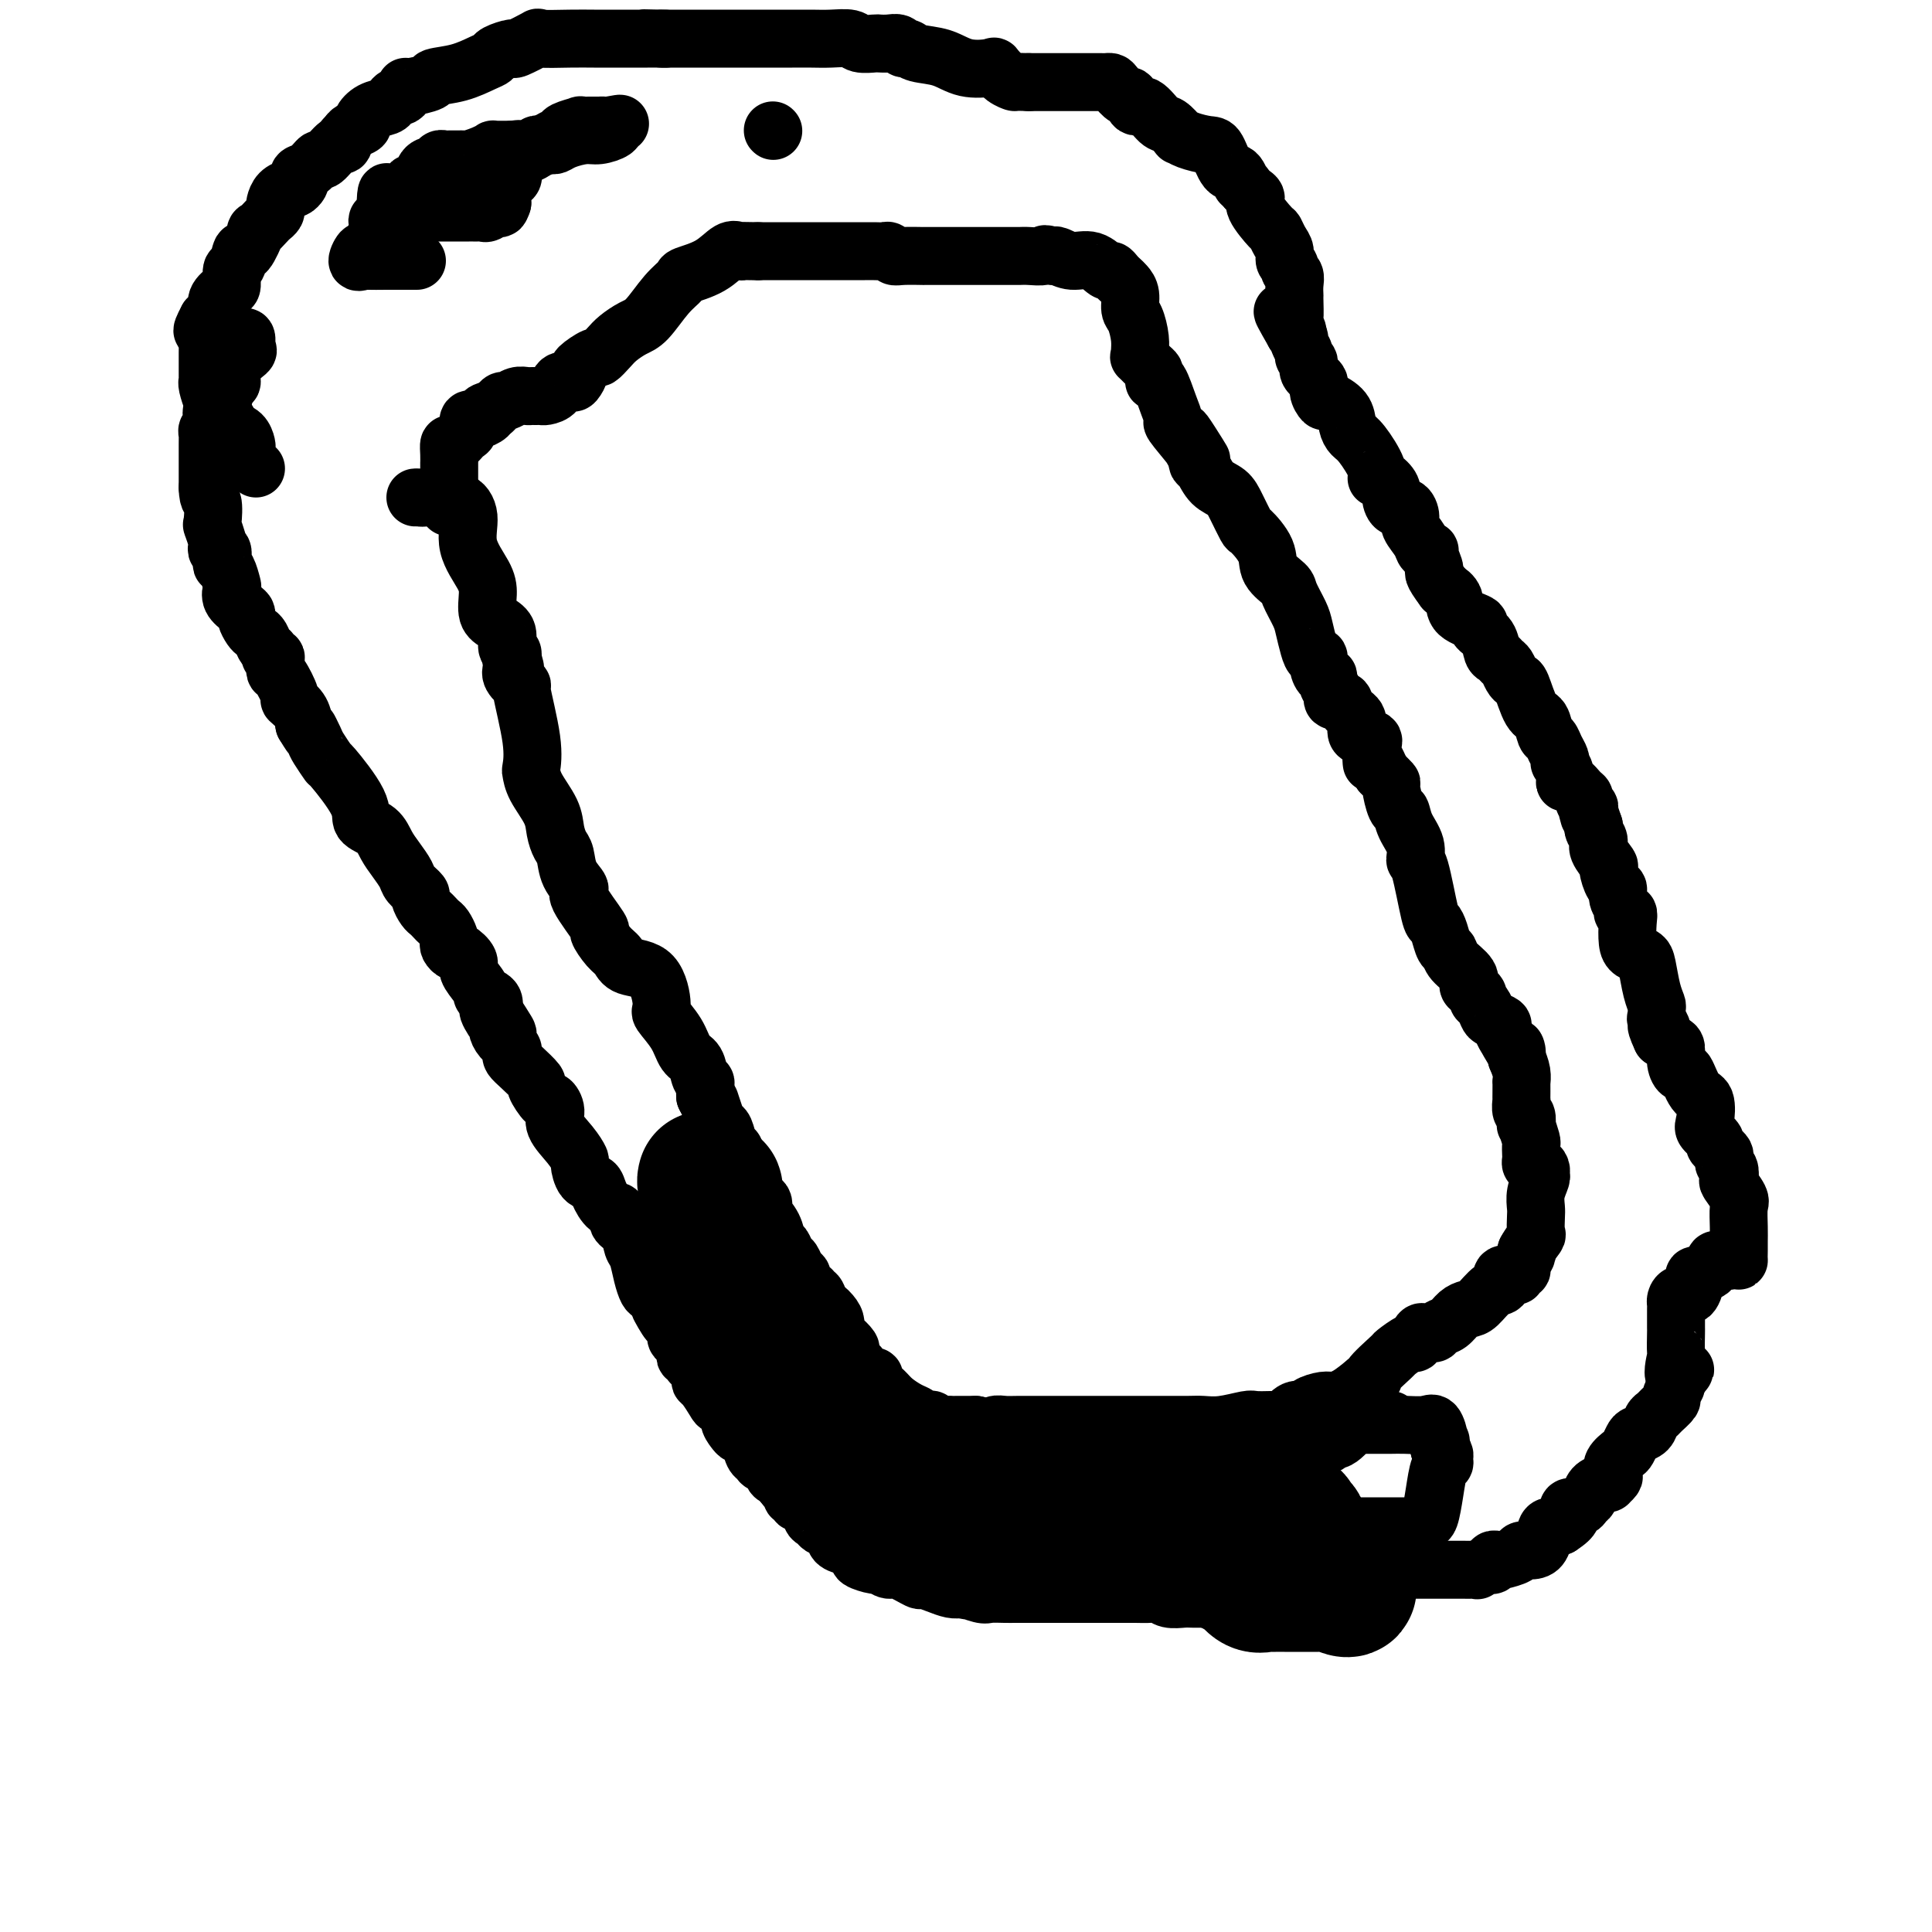 <svg viewBox='0 0 400 400' version='1.1' xmlns='http://www.w3.org/2000/svg' xmlns:xlink='http://www.w3.org/1999/xlink'><g fill='none' stroke='#000000' stroke-width='12' stroke-linecap='round' stroke-linejoin='round'><path d='M93,104c-0.160,0.589 -0.320,1.179 0,1c0.320,-0.179 1.119,-1.126 2,-1c0.881,0.126 1.842,1.325 2,3c0.158,1.675 -0.488,3.824 0,6c0.488,2.176 2.110,4.377 3,6c0.890,1.623 1.046,2.666 1,4c-0.046,1.334 -0.296,2.959 0,4c0.296,1.041 1.137,1.497 2,2c0.863,0.503 1.747,1.052 2,2c0.253,0.948 -0.124,2.294 0,3c0.124,0.706 0.750,0.773 1,1c0.250,0.227 0.125,0.613 0,1'/><path d='M106,136c1.383,4.674 0.340,1.861 0,1c-0.340,-0.861 0.021,0.232 0,1c-0.021,0.768 -0.426,1.211 0,2c0.426,0.789 1.683,1.922 2,2c0.317,0.078 -0.306,-0.900 0,1c0.306,1.900 1.543,6.679 2,10c0.457,3.321 0.136,5.186 0,6c-0.136,0.814 -0.086,0.578 0,1c0.086,0.422 0.209,1.501 1,3c0.791,1.499 2.252,3.419 3,5c0.748,1.581 0.783,2.823 1,4c0.217,1.177 0.614,2.289 1,3c0.386,0.711 0.760,1.022 1,2c0.240,0.978 0.346,2.624 1,4c0.654,1.376 1.855,2.484 2,3c0.145,0.516 -0.767,0.441 0,2c0.767,1.559 3.214,4.750 4,6c0.786,1.250 -0.088,0.557 0,1c0.088,0.443 1.138,2.021 2,3c0.862,0.979 1.535,1.359 2,2c0.465,0.641 0.723,1.542 2,2c1.277,0.458 3.574,0.473 5,2c1.426,1.527 1.983,4.568 2,6c0.017,1.432 -0.504,1.256 0,2c0.504,0.744 2.034,2.409 3,4c0.966,1.591 1.369,3.108 2,4c0.631,0.892 1.489,1.159 2,2c0.511,0.841 0.673,2.256 1,3c0.327,0.744 0.819,0.816 1,1c0.181,0.184 0.052,0.481 0,1c-0.052,0.519 -0.026,1.259 0,2'/><path d='M146,227c1.880,3.943 1.081,1.302 1,1c-0.081,-0.302 0.556,1.737 1,3c0.444,1.263 0.693,1.752 1,2c0.307,0.248 0.670,0.255 1,1c0.330,0.745 0.627,2.226 1,3c0.373,0.774 0.821,0.840 1,1c0.179,0.160 0.088,0.413 0,1c-0.088,0.587 -0.175,1.509 0,2c0.175,0.491 0.611,0.551 1,1c0.389,0.449 0.731,1.287 1,2c0.269,0.713 0.465,1.301 1,2c0.535,0.699 1.410,1.509 2,2c0.590,0.491 0.897,0.662 1,1c0.103,0.338 0.002,0.844 0,1c-0.002,0.156 0.093,-0.037 0,0c-0.093,0.037 -0.376,0.304 0,1c0.376,0.696 1.410,1.821 2,3c0.590,1.179 0.735,2.414 1,3c0.265,0.586 0.649,0.524 1,1c0.351,0.476 0.669,1.489 1,2c0.331,0.511 0.675,0.518 1,1c0.325,0.482 0.631,1.438 1,2c0.369,0.562 0.803,0.729 1,1c0.197,0.271 0.158,0.647 0,1c-0.158,0.353 -0.435,0.684 0,1c0.435,0.316 1.584,0.618 2,1c0.416,0.382 0.100,0.843 0,1c-0.100,0.157 0.014,0.011 0,0c-0.014,-0.011 -0.158,0.112 0,0c0.158,-0.112 0.616,-0.461 1,0c0.384,0.461 0.692,1.730 1,3'/><path d='M170,271c3.895,7.058 1.634,2.702 1,1c-0.634,-1.702 0.360,-0.750 1,0c0.640,0.750 0.927,1.299 1,2c0.073,0.701 -0.069,1.554 0,2c0.069,0.446 0.348,0.486 1,1c0.652,0.514 1.677,1.501 2,2c0.323,0.499 -0.054,0.511 0,1c0.054,0.489 0.540,1.455 1,2c0.460,0.545 0.893,0.668 1,1c0.107,0.332 -0.111,0.873 0,1c0.111,0.127 0.550,-0.160 1,0c0.450,0.160 0.911,0.767 1,1c0.089,0.233 -0.196,0.093 0,0c0.196,-0.093 0.871,-0.137 1,0c0.129,0.137 -0.288,0.456 0,1c0.288,0.544 1.282,1.312 2,2c0.718,0.688 1.162,1.295 2,2c0.838,0.705 2.070,1.508 3,2c0.930,0.492 1.558,0.671 2,1c0.442,0.329 0.700,0.806 1,1c0.300,0.194 0.644,0.105 1,0c0.356,-0.105 0.724,-0.224 1,0c0.276,0.224 0.460,0.792 1,1c0.540,0.208 1.436,0.056 2,0c0.564,-0.056 0.798,-0.015 1,0c0.202,0.015 0.374,0.004 1,0c0.626,-0.004 1.707,-0.001 2,0c0.293,0.001 -0.202,0.000 0,0c0.202,-0.000 1.101,-0.000 2,0'/><path d='M202,295c3.441,0.774 3.543,0.207 4,0c0.457,-0.207 1.270,-0.056 2,0c0.730,0.056 1.378,0.015 3,0c1.622,-0.015 4.217,-0.004 6,0c1.783,0.004 2.754,0.001 4,0c1.246,-0.001 2.765,-0.000 4,0c1.235,0.000 2.184,0.000 3,0c0.816,-0.000 1.499,-0.000 2,0c0.501,0.000 0.819,0.000 1,0c0.181,-0.000 0.223,-0.000 1,0c0.777,0.000 2.288,0.000 3,0c0.712,-0.000 0.626,-0.000 1,0c0.374,0.000 1.207,0.001 2,0c0.793,-0.001 1.547,-0.004 3,0c1.453,0.004 3.606,0.015 5,0c1.394,-0.015 2.030,-0.057 3,0c0.970,0.057 2.275,0.211 4,0c1.725,-0.211 3.872,-0.789 5,-1c1.128,-0.211 1.238,-0.057 2,0c0.762,0.057 2.174,0.017 3,0c0.826,-0.017 1.064,-0.012 1,0c-0.064,0.012 -0.430,0.032 0,0c0.430,-0.032 1.657,-0.116 2,0c0.343,0.116 -0.200,0.434 0,0c0.200,-0.434 1.141,-1.618 2,-2c0.859,-0.382 1.636,0.040 2,0c0.364,-0.040 0.316,-0.541 1,-1c0.684,-0.459 2.101,-0.876 3,-1c0.899,-0.124 1.281,0.043 2,0c0.719,-0.043 1.777,-0.298 3,-1c1.223,-0.702 2.612,-1.851 4,-3'/><path d='M283,286c2.618,-1.228 0.662,-0.299 1,-1c0.338,-0.701 2.969,-3.033 4,-4c1.031,-0.967 0.461,-0.571 1,-1c0.539,-0.429 2.186,-1.684 3,-2c0.814,-0.316 0.796,0.309 1,0c0.204,-0.309 0.631,-1.550 1,-2c0.369,-0.450 0.679,-0.108 1,0c0.321,0.108 0.652,-0.016 1,0c0.348,0.016 0.712,0.173 1,0c0.288,-0.173 0.499,-0.674 1,-1c0.501,-0.326 1.292,-0.476 2,-1c0.708,-0.524 1.332,-1.420 2,-2c0.668,-0.580 1.378,-0.842 2,-1c0.622,-0.158 1.154,-0.211 2,-1c0.846,-0.789 2.006,-2.316 3,-3c0.994,-0.684 1.820,-0.527 2,-1c0.180,-0.473 -0.288,-1.576 0,-2c0.288,-0.424 1.330,-0.168 2,0c0.670,0.168 0.968,0.249 1,0c0.032,-0.249 -0.201,-0.826 0,-1c0.201,-0.174 0.837,0.057 1,0c0.163,-0.057 -0.149,-0.400 0,-1c0.149,-0.600 0.757,-1.457 1,-2c0.243,-0.543 0.122,-0.771 0,-1'/><path d='M316,259c0.762,-1.435 1.667,-2.523 2,-3c0.333,-0.477 0.093,-0.345 0,-1c-0.093,-0.655 -0.039,-2.098 0,-3c0.039,-0.902 0.064,-1.264 0,-2c-0.064,-0.736 -0.216,-1.847 0,-3c0.216,-1.153 0.800,-2.346 1,-3c0.200,-0.654 0.015,-0.767 0,-1c-0.015,-0.233 0.140,-0.586 0,-1c-0.140,-0.414 -0.574,-0.889 -1,-1c-0.426,-0.111 -0.845,0.141 -1,0c-0.155,-0.141 -0.045,-0.677 0,-1c0.045,-0.323 0.026,-0.435 0,-1c-0.026,-0.565 -0.058,-1.584 0,-2c0.058,-0.416 0.208,-0.228 0,-1c-0.208,-0.772 -0.774,-2.502 -1,-3c-0.226,-0.498 -0.113,0.236 0,0c0.113,-0.236 0.226,-1.442 0,-2c-0.226,-0.558 -0.793,-0.469 -1,-1c-0.207,-0.531 -0.056,-1.682 0,-2c0.056,-0.318 0.016,0.197 0,0c-0.016,-0.197 -0.007,-1.105 0,-2c0.007,-0.895 0.012,-1.776 0,-2c-0.012,-0.224 -0.042,0.209 0,0c0.042,-0.209 0.155,-1.060 0,-2c-0.155,-0.940 -0.577,-1.970 -1,-3'/><path d='M314,219c-0.647,-3.904 0.235,-1.164 0,-1c-0.235,0.164 -1.586,-2.246 -2,-3c-0.414,-0.754 0.110,0.150 0,0c-0.110,-0.150 -0.855,-1.353 -1,-2c-0.145,-0.647 0.311,-0.737 0,-1c-0.311,-0.263 -1.389,-0.700 -2,-1c-0.611,-0.300 -0.755,-0.462 -1,-1c-0.245,-0.538 -0.592,-1.453 -1,-2c-0.408,-0.547 -0.877,-0.726 -1,-1c-0.123,-0.274 0.100,-0.643 0,-1c-0.100,-0.357 -0.523,-0.702 -1,-1c-0.477,-0.298 -1.006,-0.551 -1,-1c0.006,-0.449 0.549,-1.096 0,-2c-0.549,-0.904 -2.189,-2.064 -3,-3c-0.811,-0.936 -0.794,-1.647 -1,-2c-0.206,-0.353 -0.636,-0.348 -1,-1c-0.364,-0.652 -0.662,-1.962 -1,-3c-0.338,-1.038 -0.716,-1.803 -1,-2c-0.284,-0.197 -0.475,0.174 -1,-2c-0.525,-2.174 -1.383,-6.891 -2,-9c-0.617,-2.109 -0.991,-1.609 -1,-2c-0.009,-0.391 0.347,-1.674 0,-3c-0.347,-1.326 -1.398,-2.693 -2,-4c-0.602,-1.307 -0.755,-2.552 -1,-3c-0.245,-0.448 -0.581,-0.100 -1,-1c-0.419,-0.900 -0.920,-3.050 -1,-4c-0.080,-0.950 0.263,-0.700 0,-1c-0.263,-0.300 -1.131,-1.150 -2,-2'/><path d='M286,160c-2.450,-5.871 -2.077,-2.550 -2,-2c0.077,0.550 -0.144,-1.672 0,-3c0.144,-1.328 0.654,-1.761 0,-2c-0.654,-0.239 -2.470,-0.283 -3,-1c-0.530,-0.717 0.227,-2.108 0,-3c-0.227,-0.892 -1.438,-1.284 -2,-2c-0.562,-0.716 -0.476,-1.755 -1,-2c-0.524,-0.245 -1.660,0.304 -2,0c-0.340,-0.304 0.115,-1.460 0,-2c-0.115,-0.540 -0.801,-0.464 -1,-1c-0.199,-0.536 0.087,-1.684 0,-2c-0.087,-0.316 -0.548,0.198 -1,0c-0.452,-0.198 -0.895,-1.110 -1,-2c-0.105,-0.890 0.128,-1.759 0,-2c-0.128,-0.241 -0.616,0.146 -1,0c-0.384,-0.146 -0.664,-0.825 -1,-2c-0.336,-1.175 -0.728,-2.845 -1,-4c-0.272,-1.155 -0.424,-1.795 -1,-3c-0.576,-1.205 -1.577,-2.975 -2,-4c-0.423,-1.025 -0.269,-1.305 -1,-2c-0.731,-0.695 -2.346,-1.806 -3,-3c-0.654,-1.194 -0.348,-2.470 -1,-4c-0.652,-1.530 -2.261,-3.315 -3,-4c-0.739,-0.685 -0.607,-0.271 -1,-1c-0.393,-0.729 -1.310,-2.601 -2,-4c-0.690,-1.399 -1.152,-2.325 -2,-3c-0.848,-0.675 -2.083,-1.098 -3,-2c-0.917,-0.902 -1.516,-2.281 -2,-3c-0.484,-0.719 -0.853,-0.777 -1,-1c-0.147,-0.223 -0.074,-0.612 0,-1'/><path d='M248,95c-5.884,-10.300 -1.593,-3.551 0,-1c1.593,2.551 0.487,0.903 -1,-1c-1.487,-1.903 -3.355,-4.060 -4,-5c-0.645,-0.940 -0.068,-0.661 0,-1c0.068,-0.339 -0.374,-1.295 -1,-3c-0.626,-1.705 -1.438,-4.157 -2,-5c-0.562,-0.843 -0.876,-0.076 -1,0c-0.124,0.076 -0.058,-0.540 0,-1c0.058,-0.460 0.106,-0.766 0,-1c-0.106,-0.234 -0.367,-0.396 -1,-1c-0.633,-0.604 -1.636,-1.650 -2,-2c-0.364,-0.350 -0.087,-0.004 0,0c0.087,0.004 -0.014,-0.334 0,-1c0.014,-0.666 0.144,-1.660 0,-3c-0.144,-1.340 -0.564,-3.028 -1,-4c-0.436,-0.972 -0.890,-1.230 -1,-2c-0.110,-0.770 0.125,-2.053 0,-3c-0.125,-0.947 -0.609,-1.558 -1,-2c-0.391,-0.442 -0.687,-0.715 -1,-1c-0.313,-0.285 -0.642,-0.583 -1,-1c-0.358,-0.417 -0.743,-0.953 -1,-1c-0.257,-0.047 -0.384,0.393 -1,0c-0.616,-0.393 -1.722,-1.621 -3,-2c-1.278,-0.379 -2.729,0.090 -4,0c-1.271,-0.090 -2.363,-0.740 -3,-1c-0.637,-0.260 -0.818,-0.130 -1,0'/><path d='M218,53c-2.459,-0.774 -1.608,-0.207 -2,0c-0.392,0.207 -2.028,0.056 -3,0c-0.972,-0.056 -1.281,-0.015 -2,0c-0.719,0.015 -1.850,0.004 -3,0c-1.150,-0.004 -2.319,-0.001 -3,0c-0.681,0.001 -0.873,0.000 -1,0c-0.127,-0.000 -0.190,-0.000 -1,0c-0.810,0.000 -2.366,0.000 -3,0c-0.634,-0.000 -0.346,-0.000 -1,0c-0.654,0.000 -2.249,0.000 -3,0c-0.751,-0.000 -0.660,-0.000 -1,0c-0.340,0.000 -1.113,0.001 -2,0c-0.887,-0.001 -1.887,-0.004 -2,0c-0.113,0.004 0.661,0.015 0,0c-0.661,-0.015 -2.757,-0.057 -4,0c-1.243,0.057 -1.632,0.211 -2,0c-0.368,-0.211 -0.715,-0.789 -1,-1c-0.285,-0.211 -0.509,-0.057 -1,0c-0.491,0.057 -1.248,0.015 -2,0c-0.752,-0.015 -1.500,-0.004 -2,0c-0.500,0.004 -0.752,0.001 -1,0c-0.248,-0.001 -0.491,-0.000 -1,0c-0.509,0.000 -1.282,0.000 -2,0c-0.718,-0.000 -1.381,-0.000 -2,0c-0.619,0.000 -1.195,0.000 -2,0c-0.805,-0.000 -1.840,-0.000 -3,0c-1.160,0.000 -2.446,0.000 -3,0c-0.554,-0.000 -0.375,-0.000 -1,0c-0.625,0.000 -2.053,0.000 -3,0c-0.947,-0.000 -1.413,-0.000 -2,0c-0.587,0.000 -1.293,0.000 -2,0'/><path d='M157,52c-9.616,-0.155 -3.156,-0.044 -1,0c2.156,0.044 0.007,0.021 -1,0c-1.007,-0.021 -0.873,-0.041 -1,0c-0.127,0.041 -0.515,0.142 -1,0c-0.485,-0.142 -1.066,-0.529 -2,0c-0.934,0.529 -2.221,1.973 -4,3c-1.779,1.027 -4.051,1.636 -5,2c-0.949,0.364 -0.576,0.482 -1,1c-0.424,0.518 -1.646,1.437 -3,3c-1.354,1.563 -2.839,3.772 -4,5c-1.161,1.228 -1.996,1.476 -3,2c-1.004,0.524 -2.175,1.324 -3,2c-0.825,0.676 -1.302,1.226 -2,2c-0.698,0.774 -1.616,1.770 -2,2c-0.384,0.230 -0.234,-0.306 -1,0c-0.766,0.306 -2.447,1.453 -3,2c-0.553,0.547 0.022,0.493 0,1c-0.022,0.507 -0.639,1.576 -1,2c-0.361,0.424 -0.464,0.205 -1,0c-0.536,-0.205 -1.506,-0.395 -2,0c-0.494,0.395 -0.514,1.374 -1,2c-0.486,0.626 -1.439,0.900 -2,1c-0.561,0.100 -0.730,0.026 -1,0c-0.270,-0.026 -0.639,-0.003 -1,0c-0.361,0.003 -0.712,-0.014 -1,0c-0.288,0.014 -0.511,0.059 -1,0c-0.489,-0.059 -1.244,-0.223 -2,0c-0.756,0.223 -1.512,0.833 -2,1c-0.488,0.167 -0.708,-0.109 -1,0c-0.292,0.109 -0.655,0.603 -1,1c-0.345,0.397 -0.673,0.699 -1,1'/><path d='M102,85c-2.886,0.883 -1.600,0.091 -1,0c0.600,-0.091 0.515,0.519 0,1c-0.515,0.481 -1.461,0.835 -2,1c-0.539,0.165 -0.673,0.143 -1,0c-0.327,-0.143 -0.848,-0.408 -1,0c-0.152,0.408 0.064,1.488 0,2c-0.064,0.512 -0.410,0.457 -1,1c-0.590,0.543 -1.426,1.685 -2,2c-0.574,0.315 -0.886,-0.196 -1,0c-0.114,0.196 -0.031,1.099 0,2c0.031,0.901 0.008,1.799 0,2c-0.008,0.201 -0.002,-0.296 0,0c0.002,0.296 0.001,1.385 0,2c-0.001,0.615 -0.000,0.756 0,1c0.000,0.244 0.000,0.590 0,1c-0.000,0.410 -0.000,0.883 0,1c0.000,0.117 0.000,-0.122 0,0c-0.000,0.122 -0.000,0.606 0,1c0.000,0.394 0.000,0.697 0,1'/><path d='M93,103c-0.149,1.702 -0.020,0.456 -1,0c-0.980,-0.456 -3.069,-0.122 -4,0c-0.931,0.122 -0.705,0.033 -1,0c-0.295,-0.033 -1.112,-0.009 -1,0c0.112,0.009 1.154,0.002 2,0c0.846,-0.002 1.497,-0.001 2,0c0.503,0.001 0.858,0.000 1,0c0.142,-0.000 0.071,-0.000 0,0'/><path d='M50,70c0.448,-0.214 0.895,-0.428 1,0c0.105,0.428 -0.133,1.499 0,2c0.133,0.501 0.636,0.431 0,1c-0.636,0.569 -2.413,1.777 -3,3c-0.587,1.223 0.014,2.460 0,3c-0.014,0.540 -0.645,0.382 -1,1c-0.355,0.618 -0.435,2.011 -1,3c-0.565,0.989 -1.614,1.576 -2,2c-0.386,0.424 -0.107,0.687 0,1c0.107,0.313 0.043,0.675 0,1c-0.043,0.325 -0.064,0.612 0,1c0.064,0.388 0.213,0.877 0,1c-0.213,0.123 -0.789,-0.119 -1,0c-0.211,0.119 -0.056,0.598 0,1c0.056,0.402 0.015,0.728 0,1c-0.015,0.272 -0.004,0.492 0,1c0.004,0.508 0.001,1.305 0,2c-0.001,0.695 -0.000,1.289 0,2c0.000,0.711 0.000,1.537 0,2c-0.000,0.463 -0.000,0.561 0,1c0.000,0.439 0.000,1.220 0,2'/><path d='M43,101c0.068,2.916 0.736,2.206 1,3c0.264,0.794 0.122,3.093 0,4c-0.122,0.907 -0.225,0.423 0,1c0.225,0.577 0.779,2.214 1,3c0.221,0.786 0.111,0.722 0,1c-0.111,0.278 -0.223,0.898 0,1c0.223,0.102 0.781,-0.316 1,0c0.219,0.316 0.098,1.365 0,2c-0.098,0.635 -0.171,0.855 0,1c0.171,0.145 0.588,0.213 1,1c0.412,0.787 0.818,2.291 1,3c0.182,0.709 0.139,0.623 0,1c-0.139,0.377 -0.374,1.218 0,2c0.374,0.782 1.357,1.505 2,2c0.643,0.495 0.946,0.761 1,1c0.054,0.239 -0.140,0.449 0,1c0.140,0.551 0.616,1.443 1,2c0.384,0.557 0.676,0.780 1,1c0.324,0.220 0.679,0.437 1,1c0.321,0.563 0.608,1.473 1,2c0.392,0.527 0.889,0.671 1,1c0.111,0.329 -0.165,0.845 0,1c0.165,0.155 0.770,-0.049 1,0c0.230,0.049 0.084,0.351 0,1c-0.084,0.649 -0.107,1.643 0,2c0.107,0.357 0.344,0.076 1,1c0.656,0.924 1.733,3.052 2,4c0.267,0.948 -0.274,0.717 0,1c0.274,0.283 1.364,1.081 2,2c0.636,0.919 0.818,1.960 1,3'/><path d='M63,150c2.493,4.146 1.227,1.511 1,1c-0.227,-0.511 0.585,1.101 1,2c0.415,0.899 0.434,1.084 1,2c0.566,0.916 1.678,2.562 2,3c0.322,0.438 -0.146,-0.333 1,1c1.146,1.333 3.906,4.768 5,7c1.094,2.232 0.521,3.259 1,4c0.479,0.741 2.011,1.195 3,2c0.989,0.805 1.436,1.960 2,3c0.564,1.040 1.247,1.965 2,3c0.753,1.035 1.578,2.179 2,3c0.422,0.821 0.442,1.319 1,2c0.558,0.681 1.655,1.544 2,2c0.345,0.456 -0.062,0.504 0,1c0.062,0.496 0.594,1.441 1,2c0.406,0.559 0.687,0.731 1,1c0.313,0.269 0.659,0.635 1,1c0.341,0.365 0.679,0.727 1,1c0.321,0.273 0.625,0.456 1,1c0.375,0.544 0.820,1.451 1,2c0.180,0.549 0.095,0.742 0,1c-0.095,0.258 -0.199,0.582 0,1c0.199,0.418 0.701,0.930 1,1c0.299,0.070 0.396,-0.303 1,0c0.604,0.303 1.715,1.282 2,2c0.285,0.718 -0.256,1.175 0,2c0.256,0.825 1.309,2.017 2,3c0.691,0.983 1.020,1.758 1,2c-0.020,0.242 -0.390,-0.050 0,0c0.390,0.050 1.540,0.443 2,1c0.460,0.557 0.230,1.279 0,2'/><path d='M102,209c6.050,9.307 1.675,3.074 0,1c-1.675,-2.074 -0.652,0.011 0,1c0.652,0.989 0.931,0.881 1,1c0.069,0.119 -0.074,0.465 0,1c0.074,0.535 0.364,1.258 1,2c0.636,0.742 1.618,1.502 2,2c0.382,0.498 0.163,0.733 0,1c-0.163,0.267 -0.272,0.567 0,1c0.272,0.433 0.923,1.001 2,2c1.077,0.999 2.580,2.431 3,3c0.420,0.569 -0.244,0.276 0,1c0.244,0.724 1.395,2.465 2,3c0.605,0.535 0.663,-0.137 1,0c0.337,0.137 0.951,1.081 1,2c0.049,0.919 -0.468,1.812 0,3c0.468,1.188 1.922,2.671 3,4c1.078,1.329 1.780,2.504 2,3c0.220,0.496 -0.041,0.312 0,1c0.041,0.688 0.383,2.249 1,3c0.617,0.751 1.508,0.691 2,1c0.492,0.309 0.583,0.988 1,2c0.417,1.012 1.158,2.358 2,3c0.842,0.642 1.784,0.579 2,1c0.216,0.421 -0.293,1.326 0,2c0.293,0.674 1.388,1.116 2,2c0.612,0.884 0.741,2.211 1,3c0.259,0.789 0.650,1.040 1,2c0.350,0.960 0.661,2.628 1,4c0.339,1.372 0.707,2.446 1,3c0.293,0.554 0.512,0.587 1,1c0.488,0.413 1.244,1.207 2,2'/><path d='M137,270c5.366,9.550 1.279,2.926 0,1c-1.279,-1.926 0.248,0.846 1,2c0.752,1.154 0.727,0.691 1,1c0.273,0.309 0.844,1.392 1,2c0.156,0.608 -0.103,0.741 0,1c0.103,0.259 0.567,0.643 1,1c0.433,0.357 0.833,0.687 1,1c0.167,0.313 0.100,0.608 0,1c-0.100,0.392 -0.233,0.882 0,1c0.233,0.118 0.832,-0.137 1,0c0.168,0.137 -0.097,0.665 0,1c0.097,0.335 0.555,0.479 1,1c0.445,0.521 0.877,1.421 1,2c0.123,0.579 -0.065,0.837 0,1c0.065,0.163 0.381,0.232 1,1c0.619,0.768 1.542,2.237 2,3c0.458,0.763 0.451,0.821 1,1c0.549,0.179 1.653,0.478 2,1c0.347,0.522 -0.062,1.265 0,2c0.062,0.735 0.594,1.461 1,2c0.406,0.539 0.687,0.889 1,1c0.313,0.111 0.660,-0.019 1,0c0.340,0.019 0.673,0.185 1,1c0.327,0.815 0.647,2.278 1,3c0.353,0.722 0.739,0.704 1,1c0.261,0.296 0.399,0.905 1,1c0.601,0.095 1.666,-0.325 2,0c0.334,0.325 -0.064,1.395 0,2c0.064,0.605 0.590,0.744 1,1c0.410,0.256 0.705,0.628 1,1'/><path d='M162,307c4.322,5.675 2.626,1.362 2,0c-0.626,-1.362 -0.182,0.227 0,1c0.182,0.773 0.103,0.728 0,1c-0.103,0.272 -0.230,0.859 0,1c0.230,0.141 0.817,-0.166 1,0c0.183,0.166 -0.039,0.804 0,1c0.039,0.196 0.340,-0.049 1,0c0.660,0.049 1.681,0.391 2,1c0.319,0.609 -0.064,1.486 0,2c0.064,0.514 0.576,0.666 1,1c0.424,0.334 0.762,0.850 1,1c0.238,0.150 0.378,-0.066 1,0c0.622,0.066 1.726,0.414 2,1c0.274,0.586 -0.282,1.410 0,2c0.282,0.590 1.401,0.946 2,1c0.599,0.054 0.680,-0.193 1,0c0.320,0.193 0.881,0.826 1,1c0.119,0.174 -0.205,-0.112 0,0c0.205,0.112 0.937,0.623 1,1c0.063,0.377 -0.544,0.621 0,1c0.544,0.379 2.237,0.894 3,1c0.763,0.106 0.594,-0.197 1,0c0.406,0.197 1.385,0.893 2,1c0.615,0.107 0.864,-0.374 2,0c1.136,0.374 3.158,1.603 4,2c0.842,0.397 0.504,-0.038 1,0c0.496,0.038 1.826,0.549 3,1c1.174,0.451 2.193,0.843 3,1c0.807,0.157 1.404,0.078 2,0'/><path d='M199,329c2.851,0.713 0.977,-0.005 1,0c0.023,0.005 1.942,0.733 3,1c1.058,0.267 1.255,0.071 2,0c0.745,-0.071 2.039,-0.019 3,0c0.961,0.019 1.588,0.005 2,0c0.412,-0.005 0.610,-0.001 1,0c0.390,0.001 0.973,0.000 2,0c1.027,-0.000 2.499,-0.000 4,0c1.501,0.000 3.032,0.000 4,0c0.968,-0.000 1.373,-0.000 2,0c0.627,0.000 1.477,0.000 2,0c0.523,-0.000 0.718,-0.000 1,0c0.282,0.000 0.650,0.000 1,0c0.350,-0.000 0.681,-0.000 1,0c0.319,0.000 0.627,0.000 1,0c0.373,-0.000 0.810,-0.001 1,0c0.190,0.001 0.133,0.004 1,0c0.867,-0.004 2.659,-0.015 4,0c1.341,0.015 2.231,0.057 3,0c0.769,-0.057 1.417,-0.211 2,0c0.583,0.211 1.100,0.789 2,1c0.900,0.211 2.181,0.057 3,0c0.819,-0.057 1.174,-0.015 2,0c0.826,0.015 2.124,0.004 3,0c0.876,-0.004 1.331,-0.001 2,0c0.669,0.001 1.550,0.000 2,0c0.450,-0.000 0.467,-0.000 1,0c0.533,0.000 1.581,0.000 2,0c0.419,-0.000 0.210,-0.000 0,0'/><path d='M257,331c9.556,0.309 4.447,0.083 3,0c-1.447,-0.083 0.768,-0.022 2,0c1.232,0.022 1.482,0.006 2,0c0.518,-0.006 1.305,-0.002 2,0c0.695,0.002 1.298,0.000 2,0c0.702,-0.000 1.501,-0.000 2,0c0.499,0.000 0.697,0.000 1,0c0.303,-0.000 0.712,0.000 1,0c0.288,-0.000 0.456,-0.000 1,0c0.544,0.000 1.463,0.001 2,0c0.537,-0.001 0.693,-0.004 1,0c0.307,0.004 0.766,0.016 1,0c0.234,-0.016 0.244,-0.061 1,0c0.756,0.061 2.259,0.228 3,0c0.741,-0.228 0.719,-0.850 1,-1c0.281,-0.150 0.864,0.171 1,0c0.136,-0.171 -0.175,-0.833 0,-1c0.175,-0.167 0.834,0.162 1,0c0.166,-0.162 -0.163,-0.814 0,-1c0.163,-0.186 0.818,0.095 1,0c0.182,-0.095 -0.109,-0.564 0,-1c0.109,-0.436 0.617,-0.839 1,-1c0.383,-0.161 0.642,-0.082 1,0c0.358,0.082 0.817,0.166 1,0c0.183,-0.166 0.092,-0.583 0,-1'/><path d='M288,325c1.262,-0.928 0.917,-0.249 1,0c0.083,0.249 0.596,0.067 1,0c0.404,-0.067 0.700,-0.018 1,0c0.300,0.018 0.604,0.005 1,0c0.396,-0.005 0.885,-0.001 1,0c0.115,0.001 -0.143,0.000 0,0c0.143,-0.000 0.686,-0.000 1,0c0.314,0.000 0.398,0.000 1,0c0.602,-0.000 1.724,-0.000 2,0c0.276,0.000 -0.292,-0.000 0,0c0.292,0.000 1.444,0.000 2,0c0.556,-0.000 0.517,-0.000 1,0c0.483,0.000 1.487,0.001 2,0c0.513,-0.001 0.536,-0.004 1,0c0.464,0.004 1.368,0.016 2,0c0.632,-0.016 0.991,-0.061 1,0c0.009,0.061 -0.334,0.226 0,0c0.334,-0.226 1.344,-0.845 2,-1c0.656,-0.155 0.957,0.152 1,0c0.043,-0.152 -0.172,-0.762 0,-1c0.172,-0.238 0.731,-0.102 1,0c0.269,0.102 0.247,0.170 1,0c0.753,-0.170 2.282,-0.578 3,-1c0.718,-0.422 0.625,-0.859 1,-1c0.375,-0.141 1.216,0.015 2,0c0.784,-0.015 1.509,-0.200 2,-1c0.491,-0.800 0.748,-2.215 1,-3c0.252,-0.785 0.501,-0.938 1,-1c0.499,-0.062 1.250,-0.031 2,0'/><path d='M323,316c3.112,-2.007 2.392,-2.526 2,-3c-0.392,-0.474 -0.457,-0.904 0,-1c0.457,-0.096 1.435,0.142 2,0c0.565,-0.142 0.716,-0.665 1,-1c0.284,-0.335 0.702,-0.481 1,-1c0.298,-0.519 0.476,-1.410 1,-2c0.524,-0.590 1.395,-0.878 2,-1c0.605,-0.122 0.945,-0.077 1,0c0.055,0.077 -0.175,0.185 0,0c0.175,-0.185 0.754,-0.664 1,-1c0.246,-0.336 0.160,-0.527 0,-1c-0.160,-0.473 -0.395,-1.226 0,-2c0.395,-0.774 1.419,-1.568 2,-2c0.581,-0.432 0.719,-0.501 1,-1c0.281,-0.499 0.706,-1.429 1,-2c0.294,-0.571 0.459,-0.782 1,-1c0.541,-0.218 1.459,-0.444 2,-1c0.541,-0.556 0.704,-1.443 1,-2c0.296,-0.557 0.724,-0.783 1,-1c0.276,-0.217 0.400,-0.426 1,-1c0.600,-0.574 1.676,-1.515 2,-2c0.324,-0.485 -0.105,-0.515 0,-1c0.105,-0.485 0.744,-1.424 1,-2c0.256,-0.576 0.128,-0.788 0,-1'/><path d='M347,286c3.713,-4.624 0.995,-1.185 0,-1c-0.995,0.185 -0.267,-2.884 0,-4c0.267,-1.116 0.071,-0.277 0,-1c-0.071,-0.723 -0.019,-3.006 0,-4c0.019,-0.994 0.005,-0.700 0,-1c-0.005,-0.300 0.001,-1.195 0,-2c-0.001,-0.805 -0.008,-1.519 0,-2c0.008,-0.481 0.031,-0.728 0,-1c-0.031,-0.272 -0.116,-0.570 0,-1c0.116,-0.430 0.434,-0.993 1,-1c0.566,-0.007 1.381,0.540 2,0c0.619,-0.540 1.044,-2.169 1,-3c-0.044,-0.831 -0.556,-0.863 0,-1c0.556,-0.137 2.180,-0.377 3,-1c0.820,-0.623 0.836,-1.629 1,-2c0.164,-0.371 0.475,-0.106 1,0c0.525,0.106 1.262,0.053 2,0'/><path d='M358,261c2.155,-1.295 2.041,-0.031 2,0c-0.041,0.031 -0.009,-1.169 0,-2c0.009,-0.831 -0.005,-1.291 0,-2c0.005,-0.709 0.029,-1.666 0,-3c-0.029,-1.334 -0.112,-3.044 0,-4c0.112,-0.956 0.419,-1.159 0,-2c-0.419,-0.841 -1.562,-2.319 -2,-3c-0.438,-0.681 -0.169,-0.564 0,-1c0.169,-0.436 0.239,-1.426 0,-2c-0.239,-0.574 -0.786,-0.731 -1,-1c-0.214,-0.269 -0.094,-0.648 0,-1c0.094,-0.352 0.161,-0.675 0,-1c-0.161,-0.325 -0.551,-0.651 -1,-1c-0.449,-0.349 -0.956,-0.721 -1,-1c-0.044,-0.279 0.375,-0.467 0,-1c-0.375,-0.533 -1.543,-1.412 -2,-2c-0.457,-0.588 -0.202,-0.885 0,-2c0.202,-1.115 0.351,-3.050 0,-4c-0.351,-0.950 -1.204,-0.916 -2,-2c-0.796,-1.084 -1.536,-3.284 -2,-4c-0.464,-0.716 -0.652,0.054 -1,0c-0.348,-0.054 -0.856,-0.932 -1,-2c-0.144,-1.068 0.077,-2.326 0,-3c-0.077,-0.674 -0.450,-0.764 -1,-1c-0.550,-0.236 -1.275,-0.618 -2,-1'/><path d='M344,215c-2.105,-4.500 -0.367,-2.251 0,-2c0.367,0.251 -0.637,-1.495 -1,-2c-0.363,-0.505 -0.087,0.230 0,0c0.087,-0.230 -0.017,-1.424 0,-2c0.017,-0.576 0.156,-0.535 0,-1c-0.156,-0.465 -0.606,-1.435 -1,-3c-0.394,-1.565 -0.733,-3.725 -1,-5c-0.267,-1.275 -0.463,-1.666 -1,-2c-0.537,-0.334 -1.416,-0.611 -2,-1c-0.584,-0.389 -0.873,-0.891 -1,-2c-0.127,-1.109 -0.090,-2.824 0,-4c0.090,-1.176 0.235,-1.811 0,-2c-0.235,-0.189 -0.850,0.068 -1,0c-0.150,-0.068 0.166,-0.460 0,-1c-0.166,-0.540 -0.813,-1.228 -1,-2c-0.187,-0.772 0.086,-1.628 0,-2c-0.086,-0.372 -0.530,-0.259 -1,-1c-0.470,-0.741 -0.967,-2.335 -1,-3c-0.033,-0.665 0.397,-0.402 0,-1c-0.397,-0.598 -1.622,-2.057 -2,-3c-0.378,-0.943 0.091,-1.369 0,-2c-0.091,-0.631 -0.740,-1.466 -1,-2c-0.260,-0.534 -0.130,-0.767 0,-1'/><path d='M330,171c-2.388,-7.212 -1.357,-3.242 -1,-2c0.357,1.242 0.041,-0.243 0,-1c-0.041,-0.757 0.193,-0.785 0,-1c-0.193,-0.215 -0.812,-0.616 -1,-1c-0.188,-0.384 0.056,-0.749 0,-1c-0.056,-0.251 -0.411,-0.386 -1,-1c-0.589,-0.614 -1.412,-1.705 -2,-2c-0.588,-0.295 -0.941,0.206 -1,0c-0.059,-0.206 0.177,-1.118 0,-2c-0.177,-0.882 -0.768,-1.732 -1,-2c-0.232,-0.268 -0.104,0.046 0,0c0.104,-0.046 0.183,-0.454 0,-1c-0.183,-0.546 -0.629,-1.231 -1,-2c-0.371,-0.769 -0.666,-1.621 -1,-2c-0.334,-0.379 -0.705,-0.283 -1,-1c-0.295,-0.717 -0.513,-2.247 -1,-3c-0.487,-0.753 -1.244,-0.730 -2,-2c-0.756,-1.270 -1.512,-3.832 -2,-5c-0.488,-1.168 -0.708,-0.943 -1,-1c-0.292,-0.057 -0.656,-0.395 -1,-1c-0.344,-0.605 -0.668,-1.478 -1,-2c-0.332,-0.522 -0.672,-0.693 -1,-1c-0.328,-0.307 -0.644,-0.750 -1,-1c-0.356,-0.250 -0.751,-0.307 -1,-1c-0.249,-0.693 -0.352,-2.024 -1,-3c-0.648,-0.976 -1.839,-1.599 -2,-2c-0.161,-0.401 0.709,-0.582 0,-1c-0.709,-0.418 -2.999,-1.074 -4,-2c-1.001,-0.926 -0.715,-2.122 -1,-3c-0.285,-0.878 -1.143,-1.439 -2,-2'/><path d='M299,122c-2.864,-3.836 -2.023,-3.425 -2,-4c0.023,-0.575 -0.772,-2.136 -1,-3c-0.228,-0.864 0.111,-1.032 0,-1c-0.111,0.032 -0.673,0.263 -1,0c-0.327,-0.263 -0.420,-1.022 -1,-2c-0.580,-0.978 -1.648,-2.177 -2,-3c-0.352,-0.823 0.013,-1.270 0,-2c-0.013,-0.730 -0.402,-1.745 -1,-2c-0.598,-0.255 -1.404,0.248 -2,0c-0.596,-0.248 -0.980,-1.246 -1,-2c-0.020,-0.754 0.325,-1.263 0,-2c-0.325,-0.737 -1.319,-1.703 -2,-2c-0.681,-0.297 -1.047,0.073 -1,0c0.047,-0.073 0.509,-0.589 0,-2c-0.509,-1.411 -1.989,-3.717 -3,-5c-1.011,-1.283 -1.552,-1.544 -2,-2c-0.448,-0.456 -0.804,-1.109 -1,-2c-0.196,-0.891 -0.232,-2.020 -1,-3c-0.768,-0.980 -2.266,-1.809 -3,-2c-0.734,-0.191 -0.703,0.258 -1,0c-0.297,-0.258 -0.921,-1.221 -1,-2c-0.079,-0.779 0.386,-1.374 0,-2c-0.386,-0.626 -1.624,-1.285 -2,-2c-0.376,-0.715 0.110,-1.487 0,-2c-0.110,-0.513 -0.817,-0.767 -1,-1c-0.183,-0.233 0.157,-0.444 0,-1c-0.157,-0.556 -0.812,-1.457 -1,-2c-0.188,-0.543 0.089,-0.726 0,-1c-0.089,-0.274 -0.545,-0.637 -1,-1'/><path d='M268,69c-4.796,-8.365 -1.285,-2.778 0,-1c1.285,1.778 0.344,-0.254 0,-1c-0.344,-0.746 -0.093,-0.206 0,-1c0.093,-0.794 0.026,-2.924 0,-4c-0.026,-1.076 -0.011,-1.100 0,-1c0.011,0.100 0.018,0.325 0,0c-0.018,-0.325 -0.061,-1.199 0,-2c0.061,-0.801 0.227,-1.527 0,-2c-0.227,-0.473 -0.848,-0.693 -1,-1c-0.152,-0.307 0.166,-0.703 0,-1c-0.166,-0.297 -0.816,-0.497 -1,-1c-0.184,-0.503 0.097,-1.311 0,-2c-0.097,-0.689 -0.571,-1.259 -1,-2c-0.429,-0.741 -0.811,-1.651 -1,-2c-0.189,-0.349 -0.183,-0.135 -1,-1c-0.817,-0.865 -2.456,-2.809 -3,-4c-0.544,-1.191 0.007,-1.628 0,-2c-0.007,-0.372 -0.574,-0.678 -1,-1c-0.426,-0.322 -0.713,-0.661 -1,-1'/><path d='M258,39c-1.428,-2.116 -1.000,-0.906 -1,-1c-0.000,-0.094 -0.430,-1.492 -1,-2c-0.570,-0.508 -1.281,-0.126 -2,-1c-0.719,-0.874 -1.445,-3.003 -2,-4c-0.555,-0.997 -0.940,-0.863 -2,-1c-1.060,-0.137 -2.797,-0.545 -4,-1c-1.203,-0.455 -1.873,-0.957 -2,-1c-0.127,-0.043 0.289,0.373 0,0c-0.289,-0.373 -1.282,-1.533 -2,-2c-0.718,-0.467 -1.161,-0.239 -2,-1c-0.839,-0.761 -2.074,-2.512 -3,-3c-0.926,-0.488 -1.543,0.286 -2,0c-0.457,-0.286 -0.752,-1.632 -1,-2c-0.248,-0.368 -0.447,0.241 -1,0c-0.553,-0.241 -1.460,-1.333 -2,-2c-0.540,-0.667 -0.711,-0.911 -1,-1c-0.289,-0.089 -0.694,-0.024 -1,0c-0.306,0.024 -0.513,0.006 -1,0c-0.487,-0.006 -1.256,-0.002 -2,0c-0.744,0.002 -1.465,0.000 -2,0c-0.535,-0.000 -0.886,-0.000 -1,0c-0.114,0.000 0.008,0.000 -1,0c-1.008,-0.000 -3.146,-0.000 -4,0c-0.854,0.000 -0.422,0.000 -1,0c-0.578,-0.000 -2.165,-0.000 -3,0c-0.835,0.000 -0.917,0.000 -1,0'/><path d='M213,17c-3.376,-0.126 -2.814,0.059 -3,0c-0.186,-0.059 -1.118,-0.362 -2,-1c-0.882,-0.638 -1.714,-1.609 -2,-2c-0.286,-0.391 -0.027,-0.200 -1,0c-0.973,0.200 -3.178,0.408 -5,0c-1.822,-0.408 -3.261,-1.434 -5,-2c-1.739,-0.566 -3.778,-0.674 -5,-1c-1.222,-0.326 -1.627,-0.872 -2,-1c-0.373,-0.128 -0.714,0.162 -1,0c-0.286,-0.162 -0.518,-0.774 -1,-1c-0.482,-0.226 -1.216,-0.064 -2,0c-0.784,0.064 -1.620,0.031 -2,0c-0.380,-0.031 -0.306,-0.061 -1,0c-0.694,0.061 -2.156,0.212 -3,0c-0.844,-0.212 -1.071,-0.789 -2,-1c-0.929,-0.211 -2.560,-0.057 -4,0c-1.440,0.057 -2.688,0.015 -4,0c-1.312,-0.015 -2.687,-0.004 -4,0c-1.313,0.004 -2.565,0.001 -4,0c-1.435,-0.001 -3.053,-0.000 -4,0c-0.947,0.000 -1.223,0.000 -2,0c-0.777,-0.000 -2.057,-0.000 -3,0c-0.943,0.000 -1.551,0.000 -2,0c-0.449,-0.000 -0.739,-0.000 -1,0c-0.261,0.000 -0.493,0.000 -1,0c-0.507,-0.000 -1.287,-0.000 -2,0c-0.713,0.000 -1.357,0.000 -2,0c-0.643,-0.000 -1.286,-0.000 -2,0c-0.714,0.000 -1.500,0.000 -2,0c-0.500,-0.000 -0.714,-0.000 -1,0c-0.286,0.000 -0.643,0.000 -1,0'/><path d='M137,8c-7.237,-0.155 -1.831,-0.041 0,0c1.831,0.041 0.087,0.011 -1,0c-1.087,-0.011 -1.516,-0.003 -2,0c-0.484,0.003 -1.024,0.001 -2,0c-0.976,-0.001 -2.387,-0.002 -4,0c-1.613,0.002 -3.428,0.008 -5,0c-1.572,-0.008 -2.902,-0.031 -5,0c-2.098,0.031 -4.965,0.116 -6,0c-1.035,-0.116 -0.238,-0.434 -1,0c-0.762,0.434 -3.084,1.621 -4,2c-0.916,0.379 -0.427,-0.049 -1,0c-0.573,0.049 -2.207,0.577 -3,1c-0.793,0.423 -0.745,0.743 -1,1c-0.255,0.257 -0.815,0.451 -2,1c-1.185,0.549 -2.997,1.453 -5,2c-2.003,0.547 -4.196,0.738 -5,1c-0.804,0.262 -0.218,0.596 -1,1c-0.782,0.404 -2.930,0.878 -4,1c-1.070,0.122 -1.061,-0.108 -1,0c0.061,0.108 0.173,0.554 0,1c-0.173,0.446 -0.630,0.892 -1,1c-0.370,0.108 -0.653,-0.122 -1,0c-0.347,0.122 -0.756,0.596 -1,1c-0.244,0.404 -0.321,0.738 -1,1c-0.679,0.262 -1.961,0.451 -3,1c-1.039,0.549 -1.835,1.456 -2,2c-0.165,0.544 0.302,0.723 0,1c-0.302,0.277 -1.372,0.650 -2,1c-0.628,0.350 -0.814,0.675 -1,1'/><path d='M72,28c-2.223,2.051 -1.281,2.178 -1,2c0.281,-0.178 -0.100,-0.661 -1,0c-0.900,0.661 -2.318,2.467 -3,3c-0.682,0.533 -0.627,-0.208 -1,0c-0.373,0.208 -1.175,1.366 -2,2c-0.825,0.634 -1.673,0.744 -2,1c-0.327,0.256 -0.133,0.659 0,1c0.133,0.341 0.204,0.620 0,1c-0.204,0.380 -0.682,0.861 -1,1c-0.318,0.139 -0.477,-0.065 -1,0c-0.523,0.065 -1.412,0.399 -2,1c-0.588,0.601 -0.877,1.469 -1,2c-0.123,0.531 -0.079,0.725 0,1c0.079,0.275 0.195,0.630 0,1c-0.195,0.370 -0.700,0.756 -1,1c-0.300,0.244 -0.395,0.346 -1,1c-0.605,0.654 -1.720,1.861 -2,2c-0.280,0.139 0.275,-0.789 0,0c-0.275,0.789 -1.380,3.294 -2,4c-0.620,0.706 -0.756,-0.387 -1,0c-0.244,0.387 -0.595,2.253 -1,3c-0.405,0.747 -0.864,0.375 -1,1c-0.136,0.625 0.051,2.247 0,3c-0.051,0.753 -0.339,0.636 -1,1c-0.661,0.364 -1.693,1.208 -2,2c-0.307,0.792 0.111,1.533 0,2c-0.111,0.467 -0.751,0.661 -1,1c-0.249,0.339 -0.105,0.822 0,1c0.105,0.178 0.173,0.051 0,0c-0.173,-0.051 -0.586,-0.025 -1,0'/><path d='M43,66c-2.166,4.031 -0.580,2.110 0,2c0.580,-0.110 0.155,1.592 0,2c-0.155,0.408 -0.041,-0.479 0,0c0.041,0.479 0.010,2.325 0,3c-0.010,0.675 0.001,0.178 0,1c-0.001,0.822 -0.012,2.963 0,4c0.012,1.037 0.049,0.969 0,1c-0.049,0.031 -0.185,0.161 0,1c0.185,0.839 0.690,2.385 1,3c0.310,0.615 0.425,0.297 1,1c0.575,0.703 1.611,2.425 2,3c0.389,0.575 0.132,0.003 0,0c-0.132,-0.003 -0.140,0.563 0,1c0.140,0.437 0.429,0.746 1,1c0.571,0.254 1.424,0.453 2,1c0.576,0.547 0.876,1.443 1,2c0.124,0.557 0.072,0.776 0,1c-0.072,0.224 -0.164,0.452 0,1c0.164,0.548 0.583,1.417 1,2c0.417,0.583 0.834,0.881 1,1c0.166,0.119 0.083,0.060 0,0'/><path d='M82,48c-0.452,-1.160 -0.905,-2.320 -1,-3c-0.095,-0.680 0.167,-0.878 0,-1c-0.167,-0.122 -0.764,-0.166 -1,-1c-0.236,-0.834 -0.113,-2.459 0,-3c0.113,-0.541 0.216,0.001 1,0c0.784,-0.001 2.251,-0.547 3,-1c0.749,-0.453 0.782,-0.814 1,-1c0.218,-0.186 0.622,-0.197 1,0c0.378,0.197 0.732,0.603 1,0c0.268,-0.603 0.452,-2.214 1,-3c0.548,-0.786 1.460,-0.746 2,-1c0.540,-0.254 0.708,-0.800 1,-1c0.292,-0.200 0.706,-0.053 1,0c0.294,0.053 0.466,0.011 1,0c0.534,-0.011 1.429,0.007 2,0c0.571,-0.007 0.818,-0.040 1,0c0.182,0.040 0.301,0.154 1,0c0.699,-0.154 1.980,-0.577 3,-1c1.020,-0.423 1.779,-0.845 2,-1c0.221,-0.155 -0.095,-0.041 0,0c0.095,0.041 0.603,0.011 1,0c0.397,-0.011 0.684,-0.003 1,0c0.316,0.003 0.662,0.001 1,0c0.338,-0.001 0.669,-0.000 1,0'/><path d='M106,31c2.494,-0.311 1.228,-0.087 1,0c-0.228,0.087 0.583,0.037 1,0c0.417,-0.037 0.440,-0.063 1,0c0.560,0.063 1.656,0.213 2,0c0.344,-0.213 -0.063,-0.788 0,-1c0.063,-0.212 0.595,-0.059 1,0c0.405,0.059 0.682,0.026 1,0c0.318,-0.026 0.678,-0.045 1,0c0.322,0.045 0.605,0.153 1,0c0.395,-0.153 0.901,-0.566 2,-1c1.099,-0.434 2.789,-0.890 4,-1c1.211,-0.110 1.941,0.124 3,0c1.059,-0.124 2.445,-0.607 3,-1c0.555,-0.393 0.277,-0.697 0,-1'/><path d='M127,26c3.065,-0.774 0.227,-0.207 -1,0c-1.227,0.207 -0.845,0.056 -1,0c-0.155,-0.056 -0.848,-0.016 -1,0c-0.152,0.016 0.236,0.007 0,0c-0.236,-0.007 -1.095,-0.013 -2,0c-0.905,0.013 -1.857,0.045 -2,0c-0.143,-0.045 0.524,-0.167 0,0c-0.524,0.167 -2.237,0.622 -3,1c-0.763,0.378 -0.574,0.680 -1,1c-0.426,0.320 -1.467,0.659 -2,1c-0.533,0.341 -0.559,0.683 -1,1c-0.441,0.317 -1.299,0.610 -2,1c-0.701,0.390 -1.246,0.879 -2,1c-0.754,0.121 -1.719,-0.126 -2,0c-0.281,0.126 0.120,0.625 0,1c-0.120,0.375 -0.762,0.625 -1,1c-0.238,0.375 -0.071,0.876 0,1c0.071,0.124 0.047,-0.130 0,0c-0.047,0.130 -0.116,0.643 0,1c0.116,0.357 0.416,0.558 0,1c-0.416,0.442 -1.547,1.126 -2,2c-0.453,0.874 -0.226,1.937 0,3'/><path d='M104,42c-0.582,1.713 -0.537,0.995 -1,1c-0.463,0.005 -1.435,0.733 -2,1c-0.565,0.267 -0.724,0.071 -1,0c-0.276,-0.071 -0.668,-0.019 -1,0c-0.332,0.019 -0.602,0.005 -1,0c-0.398,-0.005 -0.922,-0.001 -1,0c-0.078,0.001 0.291,0.000 0,0c-0.291,-0.000 -1.244,-0.000 -2,0c-0.756,0.000 -1.317,0.000 -2,0c-0.683,-0.000 -1.489,-0.000 -2,0c-0.511,0.000 -0.728,0.000 -1,0c-0.272,-0.000 -0.598,-0.000 -1,0c-0.402,0.000 -0.881,0.000 -1,0c-0.119,-0.000 0.122,-0.000 0,0c-0.122,0.000 -0.606,0.000 -1,0c-0.394,-0.000 -0.697,-0.000 -1,0c-0.303,0.000 -0.606,0.000 -1,0c-0.394,-0.000 -0.879,-0.001 -1,0c-0.121,0.001 0.122,0.003 0,0c-0.122,-0.003 -0.610,-0.011 -1,0c-0.390,0.011 -0.682,0.041 -1,0c-0.318,-0.041 -0.662,-0.155 -1,0c-0.338,0.155 -0.669,0.577 -1,1'/><path d='M80,45c-3.698,0.714 -0.943,0.997 0,1c0.943,0.003 0.074,-0.276 -1,1c-1.074,1.276 -2.354,4.107 -3,5c-0.646,0.893 -0.658,-0.153 -1,0c-0.342,0.153 -1.015,1.505 -1,2c0.015,0.495 0.719,0.133 1,0c0.281,-0.133 0.139,-0.036 1,0c0.861,0.036 2.726,0.010 4,0c1.274,-0.010 1.958,-0.003 3,0c1.042,0.003 2.440,0.001 3,0c0.560,-0.001 0.280,-0.000 0,0'/><path d='M160,27c0.000,0.000 0.100,0.100 0.1,0.1'/><path d='M288,294c-1.198,0.029 -2.395,0.057 -3,0c-0.605,-0.057 -0.616,-0.200 -1,0c-0.384,0.200 -1.140,0.742 -2,1c-0.860,0.258 -1.822,0.231 -2,0c-0.178,-0.231 0.430,-0.667 0,0c-0.430,0.667 -1.897,2.435 -3,3c-1.103,0.565 -1.843,-0.074 -2,0c-0.157,0.074 0.270,0.860 0,1c-0.270,0.140 -1.238,-0.365 -2,0c-0.762,0.365 -1.318,1.601 -2,2c-0.682,0.399 -1.489,-0.039 -2,0c-0.511,0.039 -0.725,0.556 -1,1c-0.275,0.444 -0.610,0.816 -1,1c-0.390,0.184 -0.836,0.180 -1,0c-0.164,-0.180 -0.045,-0.535 0,0c0.045,0.535 0.015,1.962 0,3c-0.015,1.038 -0.014,1.689 0,2c0.014,0.311 0.042,0.282 0,1c-0.042,0.718 -0.153,2.182 0,3c0.153,0.818 0.568,0.990 1,1c0.432,0.010 0.879,-0.142 1,0c0.121,0.142 -0.083,0.577 0,1c0.083,0.423 0.452,0.835 1,1c0.548,0.165 1.274,0.082 2,0'/><path d='M271,315c0.695,0.403 -0.069,-0.088 0,0c0.069,0.088 0.970,0.756 2,1c1.030,0.244 2.188,0.065 3,0c0.812,-0.065 1.279,-0.018 2,0c0.721,0.018 1.698,0.005 3,0c1.302,-0.005 2.930,-0.001 4,0c1.070,0.001 1.582,0.000 2,0c0.418,-0.000 0.742,-0.000 1,0c0.258,0.000 0.450,0.001 1,0c0.550,-0.001 1.457,-0.004 2,0c0.543,0.004 0.723,0.015 1,0c0.277,-0.015 0.652,-0.057 1,0c0.348,0.057 0.670,0.211 1,0c0.330,-0.211 0.667,-0.788 1,-1c0.333,-0.212 0.664,-0.060 1,-1c0.336,-0.940 0.679,-2.973 1,-5c0.321,-2.027 0.619,-4.049 1,-5c0.381,-0.951 0.844,-0.832 1,-1c0.156,-0.168 0.003,-0.622 0,-1c-0.003,-0.378 0.142,-0.679 0,-1c-0.142,-0.321 -0.571,-0.660 -1,-1'/><path d='M298,300c0.607,-2.690 0.126,-1.414 0,-1c-0.126,0.414 0.104,-0.033 0,-1c-0.104,-0.967 -0.541,-2.455 -1,-3c-0.459,-0.545 -0.940,-0.146 -2,0c-1.060,0.146 -2.699,0.039 -4,0c-1.301,-0.039 -2.264,-0.010 -3,0c-0.736,0.010 -1.245,0.003 -2,0c-0.755,-0.003 -1.758,-0.001 -2,0c-0.242,0.001 0.275,0.000 0,0c-0.275,-0.000 -1.343,-0.000 -2,0c-0.657,0.000 -0.902,0.000 -1,0c-0.098,-0.000 -0.049,-0.000 0,0'/></g>
<g fill='none' stroke='#000000' stroke-width='28' stroke-linecap='round' stroke-linejoin='round'><path d='M254,310c0.009,-0.340 0.018,-0.679 0,-1c-0.018,-0.321 -0.062,-0.622 0,-1c0.062,-0.378 0.230,-0.833 0,-1c-0.230,-0.167 -0.856,-0.046 -1,0c-0.144,0.046 0.196,0.015 0,0c-0.196,-0.015 -0.928,-0.016 -2,0c-1.072,0.016 -2.485,0.049 -3,0c-0.515,-0.049 -0.131,-0.181 0,0c0.131,0.181 0.010,0.674 0,1c-0.010,0.326 0.091,0.483 0,1c-0.091,0.517 -0.375,1.393 0,2c0.375,0.607 1.410,0.946 2,1c0.590,0.054 0.736,-0.178 1,0c0.264,0.178 0.647,0.765 1,1c0.353,0.235 0.677,0.117 1,0'/><path d='M253,313c1.178,0.309 1.624,0.083 2,0c0.376,-0.083 0.682,-0.022 1,0c0.318,0.022 0.649,0.005 1,0c0.351,-0.005 0.721,0.002 1,0c0.279,-0.002 0.467,-0.012 1,0c0.533,0.012 1.410,0.046 2,0c0.590,-0.046 0.893,-0.171 2,0c1.107,0.171 3.017,0.640 4,1c0.983,0.360 1.039,0.612 1,1c-0.039,0.388 -0.172,0.913 0,1c0.172,0.087 0.651,-0.265 1,0c0.349,0.265 0.570,1.146 1,2c0.430,0.854 1.068,1.682 2,3c0.932,1.318 2.157,3.126 3,4c0.843,0.874 1.304,0.812 2,1c0.696,0.188 1.627,0.625 2,1c0.373,0.375 0.186,0.687 0,1'/><path d='M279,328c1.241,2.166 -1.655,0.580 -3,0c-1.345,-0.580 -1.139,-0.155 -1,0c0.139,0.155 0.210,0.042 0,0c-0.210,-0.042 -0.700,-0.011 -1,0c-0.300,0.011 -0.409,0.003 -1,0c-0.591,-0.003 -1.664,-0.001 -2,0c-0.336,0.001 0.064,0.000 0,0c-0.064,-0.000 -0.594,-0.000 -1,0c-0.406,0.000 -0.690,-0.000 -1,0c-0.310,0.000 -0.647,0.000 -1,0c-0.353,-0.000 -0.724,-0.001 -1,0c-0.276,0.001 -0.458,0.002 -1,0c-0.542,-0.002 -1.444,-0.007 -2,0c-0.556,0.007 -0.766,0.026 -1,0c-0.234,-0.026 -0.492,-0.098 -1,0c-0.508,0.098 -1.264,0.367 -2,0c-0.736,-0.367 -1.450,-1.370 -2,-2c-0.550,-0.630 -0.935,-0.887 -1,-1c-0.065,-0.113 0.189,-0.082 0,0c-0.189,0.082 -0.820,0.215 -1,0c-0.180,-0.215 0.090,-0.779 0,-1c-0.090,-0.221 -0.540,-0.101 -1,0c-0.460,0.101 -0.932,0.181 -1,0c-0.068,-0.181 0.266,-0.623 0,-1c-0.266,-0.377 -1.133,-0.688 -2,-1'/><path d='M252,322c-1.538,-1.094 -1.385,-0.829 -2,-1c-0.615,-0.171 -2.000,-0.778 -3,-1c-1.000,-0.222 -1.617,-0.059 -2,0c-0.383,0.059 -0.532,0.016 -1,0c-0.468,-0.016 -1.254,-0.004 -2,0c-0.746,0.004 -1.452,-0.001 -2,0c-0.548,0.001 -0.939,0.008 -1,0c-0.061,-0.008 0.208,-0.031 0,0c-0.208,0.031 -0.892,0.114 -1,0c-0.108,-0.114 0.360,-0.426 0,-1c-0.360,-0.574 -1.546,-1.410 -2,-2c-0.454,-0.590 -0.174,-0.936 0,-1c0.174,-0.064 0.243,0.152 0,0c-0.243,-0.152 -0.797,-0.671 -1,-1c-0.203,-0.329 -0.053,-0.466 0,-1c0.053,-0.534 0.011,-1.464 0,-2c-0.011,-0.536 0.011,-0.680 0,-1c-0.011,-0.320 -0.056,-0.818 0,-1c0.056,-0.182 0.211,-0.049 1,0c0.789,0.049 2.211,0.013 3,0c0.789,-0.013 0.943,-0.004 1,0c0.057,0.004 0.016,0.001 0,0c-0.016,-0.001 -0.008,-0.001 0,0'/><path d='M240,310c0.397,-0.155 -1.112,-0.041 -2,0c-0.888,0.041 -1.156,0.011 -2,0c-0.844,-0.011 -2.266,-0.003 -3,0c-0.734,0.003 -0.782,0.001 -1,0c-0.218,-0.001 -0.608,-0.000 -1,0c-0.392,0.000 -0.786,0.000 -1,0c-0.214,-0.000 -0.247,-0.000 -1,0c-0.753,0.000 -2.224,-0.000 -3,0c-0.776,0.000 -0.856,0.000 -1,0c-0.144,-0.000 -0.353,-0.001 -1,0c-0.647,0.001 -1.731,0.002 -2,0c-0.269,-0.002 0.278,-0.008 0,0c-0.278,0.008 -1.380,0.030 -2,0c-0.620,-0.030 -0.756,-0.113 -1,0c-0.244,0.113 -0.594,0.423 -1,0c-0.406,-0.423 -0.869,-1.577 -1,-2c-0.131,-0.423 0.068,-0.113 0,0c-0.068,0.113 -0.403,0.031 -1,0c-0.597,-0.031 -1.456,-0.009 -2,0c-0.544,0.009 -0.772,0.004 -1,0'/><path d='M213,308c-4.119,-0.309 -0.916,-0.083 0,0c0.916,0.083 -0.454,0.022 -1,0c-0.546,-0.022 -0.268,-0.006 -1,0c-0.732,0.006 -2.474,0.002 -3,0c-0.526,-0.002 0.164,-0.000 0,0c-0.164,0.000 -1.182,0.000 -2,0c-0.818,-0.000 -1.438,-0.000 -2,0c-0.562,0.000 -1.067,-0.000 -2,0c-0.933,0.000 -2.293,0.000 -3,0c-0.707,-0.000 -0.762,-0.000 -1,0c-0.238,0.000 -0.659,0.001 -1,0c-0.341,-0.001 -0.602,-0.004 -1,0c-0.398,0.004 -0.934,0.015 -1,0c-0.066,-0.015 0.338,-0.057 0,0c-0.338,0.057 -1.416,0.211 -2,0c-0.584,-0.211 -0.673,-0.789 -1,-1c-0.327,-0.211 -0.892,-0.057 -1,0c-0.108,0.057 0.240,0.015 0,0c-0.240,-0.015 -1.069,-0.004 -1,0c0.069,0.004 1.034,0.002 2,0'/><path d='M192,307c-3.251,-0.155 -0.878,-0.042 1,0c1.878,0.042 3.261,0.012 4,0c0.739,-0.012 0.833,-0.005 3,0c2.167,0.005 6.406,0.007 8,0c1.594,-0.007 0.543,-0.024 1,0c0.457,0.024 2.421,0.089 4,0c1.579,-0.089 2.773,-0.333 3,0c0.227,0.333 -0.514,1.242 -1,2c-0.486,0.758 -0.719,1.363 -1,2c-0.281,0.637 -0.612,1.305 -1,2c-0.388,0.695 -0.833,1.416 -1,2c-0.167,0.584 -0.054,1.032 0,1c0.054,-0.032 0.050,-0.545 0,0c-0.050,0.545 -0.148,2.146 0,3c0.148,0.854 0.540,0.961 1,1c0.460,0.039 0.989,0.011 1,0c0.011,-0.011 -0.494,-0.006 -1,0'/><path d='M213,320c-0.371,2.011 0.201,0.539 0,0c-0.201,-0.539 -1.176,-0.144 -2,0c-0.824,0.144 -1.498,0.039 -2,0c-0.502,-0.039 -0.831,-0.010 -1,0c-0.169,0.010 -0.176,0.002 -1,0c-0.824,-0.002 -2.463,0.003 -3,0c-0.537,-0.003 0.029,-0.015 0,0c-0.029,0.015 -0.653,0.057 -1,0c-0.347,-0.057 -0.416,-0.212 -1,0c-0.584,0.212 -1.684,0.793 -2,1c-0.316,0.207 0.150,0.040 0,0c-0.150,-0.040 -0.918,0.046 -1,0c-0.082,-0.046 0.521,-0.223 0,-1c-0.521,-0.777 -2.168,-2.153 -3,-3c-0.832,-0.847 -0.850,-1.166 -1,-1c-0.150,0.166 -0.432,0.817 -1,0c-0.568,-0.817 -1.422,-3.100 -2,-4c-0.578,-0.900 -0.881,-0.416 -1,-1c-0.119,-0.584 -0.055,-2.238 -1,-3c-0.945,-0.762 -2.899,-0.634 -4,-1c-1.101,-0.366 -1.348,-1.226 -2,-2c-0.652,-0.774 -1.708,-1.461 -2,-2c-0.292,-0.539 0.181,-0.928 0,-1c-0.181,-0.072 -1.015,0.174 -2,0c-0.985,-0.174 -2.120,-0.768 -3,-1c-0.880,-0.232 -1.506,-0.101 -2,0c-0.494,0.101 -0.855,0.172 -1,0c-0.145,-0.172 -0.072,-0.586 0,-1'/><path d='M174,300c-2.494,-1.428 -0.728,-0.999 0,-1c0.728,-0.001 0.420,-0.433 0,-1c-0.420,-0.567 -0.952,-1.269 -1,-2c-0.048,-0.731 0.387,-1.491 0,-2c-0.387,-0.509 -1.596,-0.766 -2,-1c-0.404,-0.234 -0.003,-0.445 0,-1c0.003,-0.555 -0.393,-1.455 -1,-2c-0.607,-0.545 -1.424,-0.735 -2,-1c-0.576,-0.265 -0.910,-0.605 -1,-1c-0.090,-0.395 0.065,-0.846 0,-1c-0.065,-0.154 -0.350,-0.011 -1,0c-0.650,0.011 -1.666,-0.108 -2,0c-0.334,0.108 0.013,0.445 0,0c-0.013,-0.445 -0.384,-1.671 -1,-2c-0.616,-0.329 -1.475,0.239 -2,0c-0.525,-0.239 -0.715,-1.286 -1,-2c-0.285,-0.714 -0.664,-1.094 -1,-2c-0.336,-0.906 -0.630,-2.337 -1,-3c-0.370,-0.663 -0.816,-0.559 -1,-1c-0.184,-0.441 -0.104,-1.428 0,-2c0.104,-0.572 0.234,-0.731 0,-1c-0.234,-0.269 -0.832,-0.649 -1,-1c-0.168,-0.351 0.095,-0.672 0,-1c-0.095,-0.328 -0.547,-0.664 -1,-1'/><path d='M155,271c-0.941,-2.520 -0.293,-1.821 0,-2c0.293,-0.179 0.233,-1.235 0,-2c-0.233,-0.765 -0.637,-1.239 -1,-2c-0.363,-0.761 -0.686,-1.811 -1,-2c-0.314,-0.189 -0.620,0.482 -1,0c-0.380,-0.482 -0.834,-2.118 -1,-3c-0.166,-0.882 -0.044,-1.010 0,-1c0.044,0.010 0.012,0.156 0,0c-0.012,-0.156 -0.002,-0.616 0,-1c0.002,-0.384 -0.003,-0.691 0,-1c0.003,-0.309 0.016,-0.620 0,-1c-0.016,-0.380 -0.060,-0.831 0,-1c0.060,-0.169 0.222,-0.058 0,0c-0.222,0.058 -0.830,0.061 -1,0c-0.170,-0.061 0.098,-0.187 0,-1c-0.098,-0.813 -0.561,-2.313 -1,-3c-0.439,-0.687 -0.852,-0.562 -1,-1c-0.148,-0.438 -0.029,-1.441 0,-2c0.029,-0.559 -0.031,-0.675 0,-1c0.031,-0.325 0.153,-0.860 0,-1c-0.153,-0.140 -0.580,0.116 -1,0c-0.420,-0.116 -0.834,-0.605 -1,-1c-0.166,-0.395 -0.083,-0.698 0,-1'/></g>
</svg>